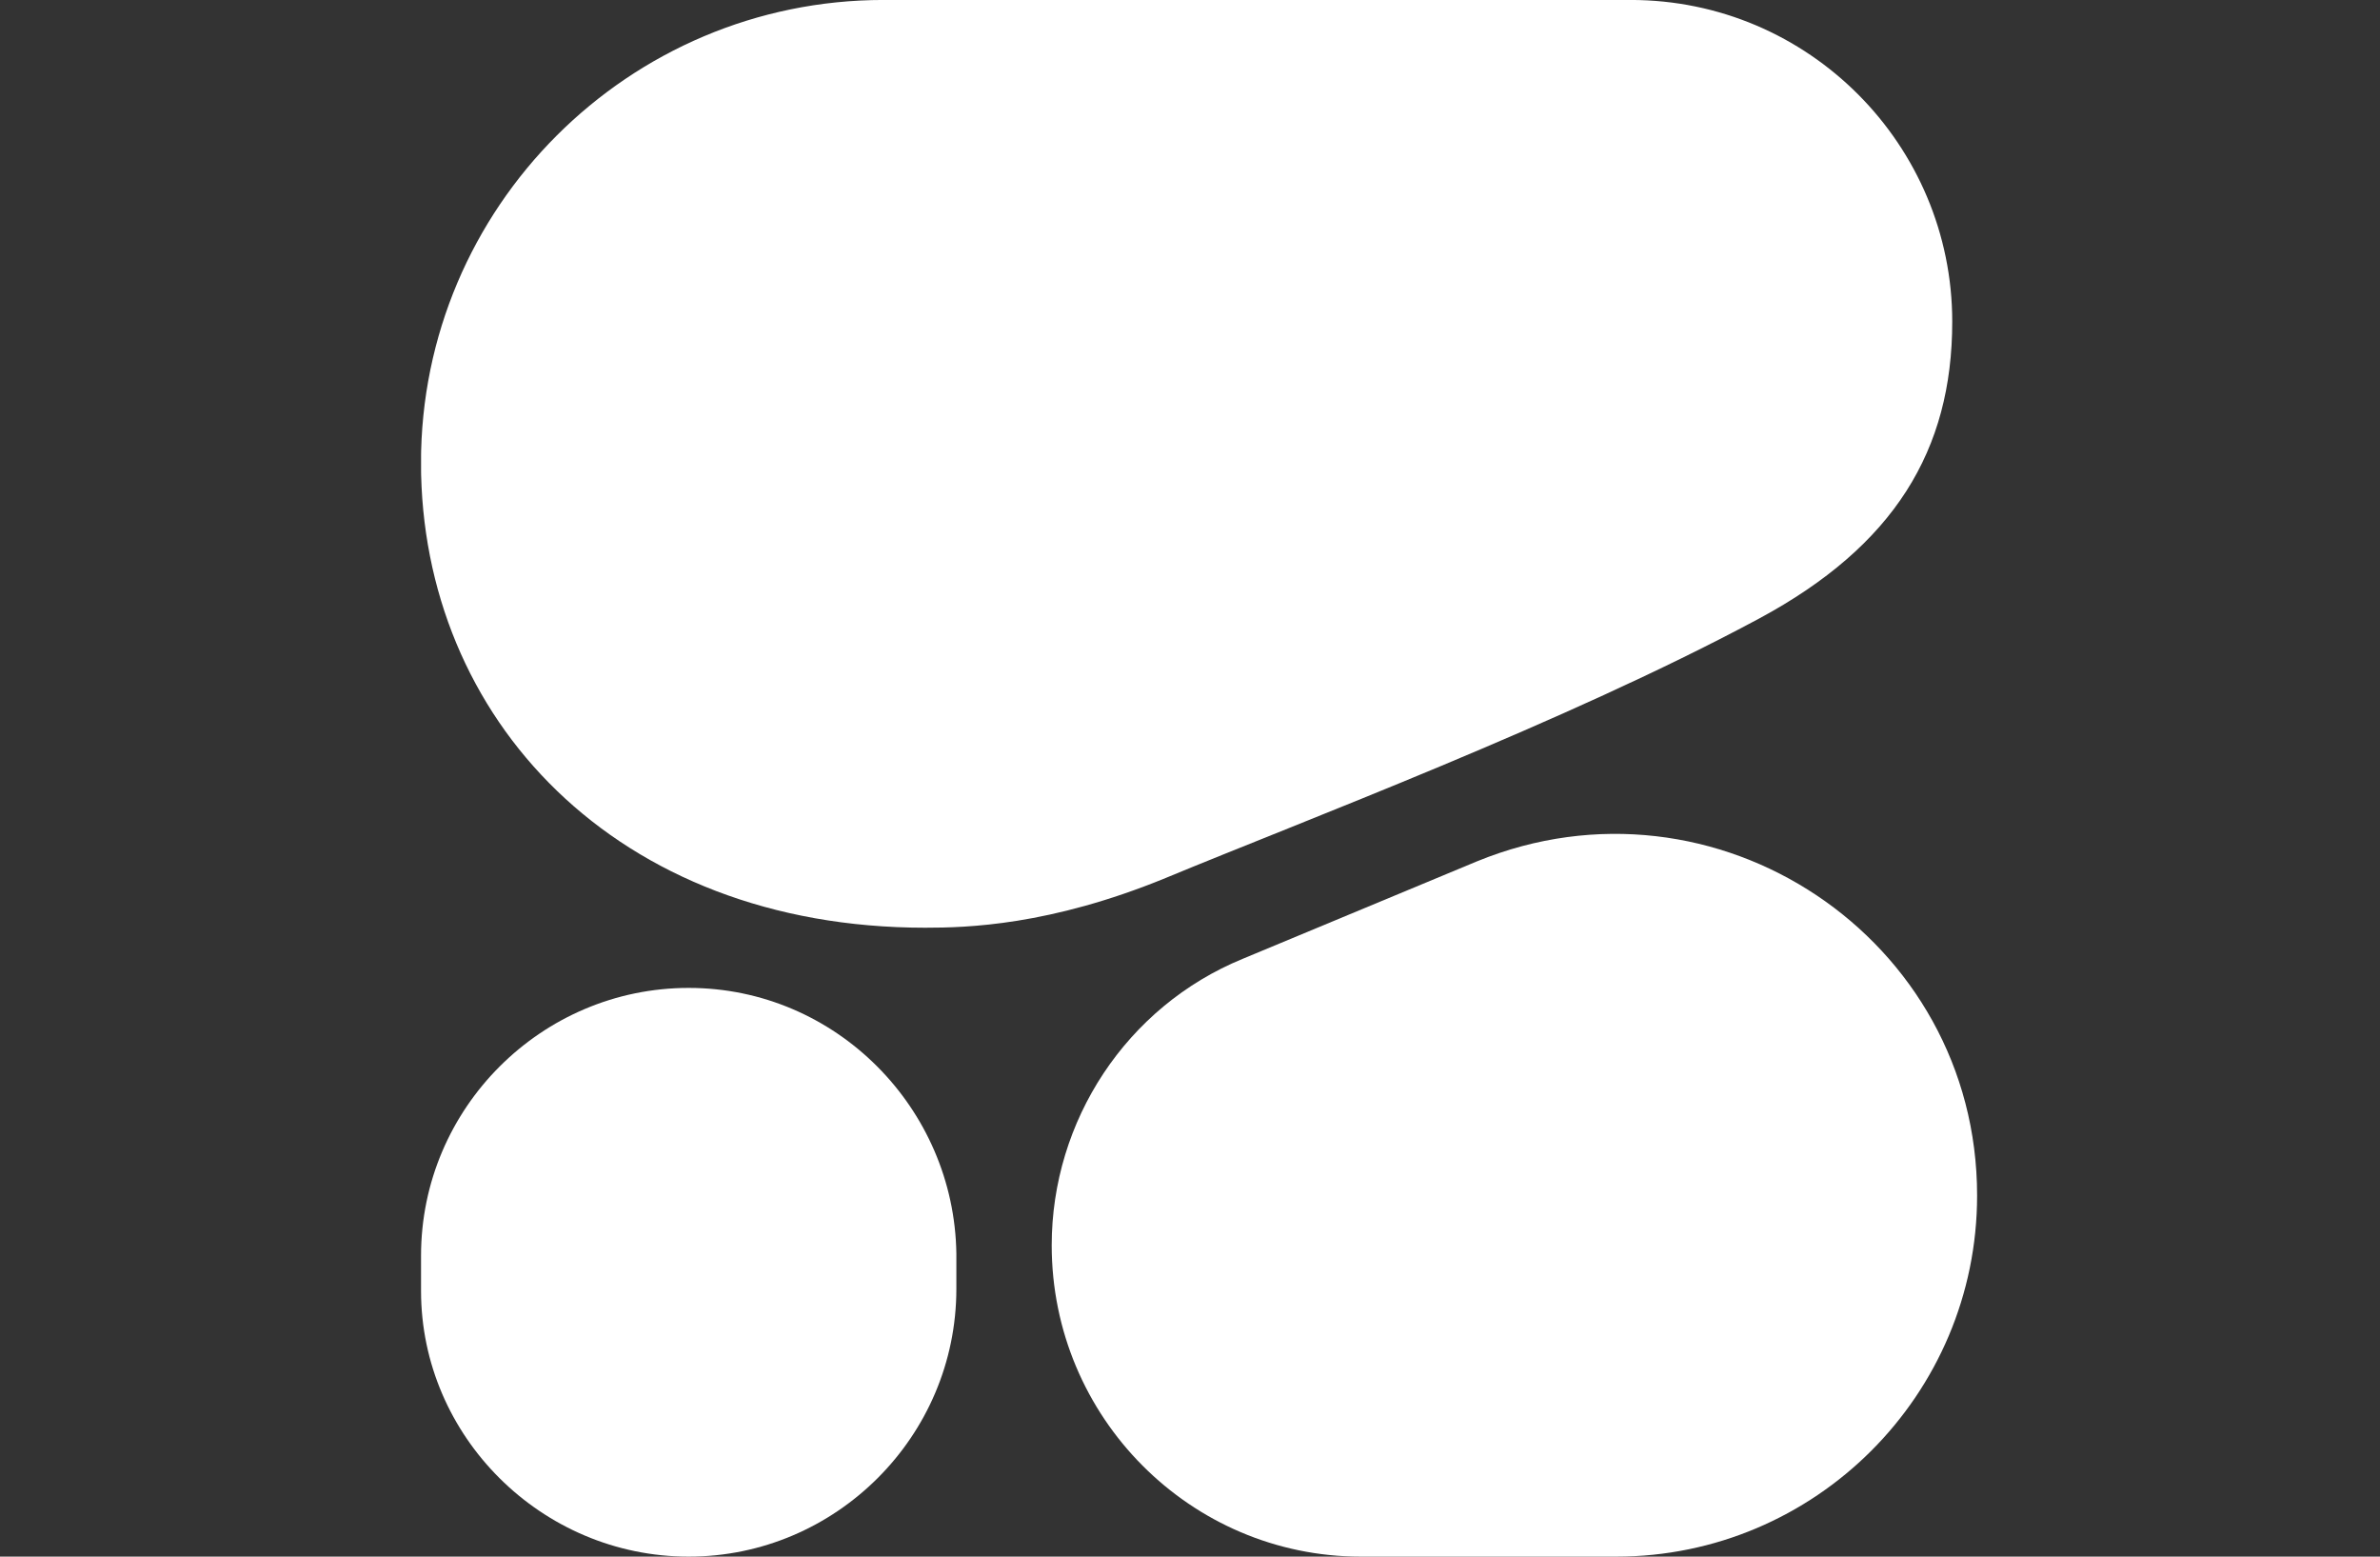 <svg width="130" height="85" viewBox="0 0 130 85" fill="none" xmlns="http://www.w3.org/2000/svg">
<rect x="0" y="0" width="130" height="85" fill="#333333" stroke="none"/>
<g clip-path="url(#clip0_3358_25114)">
<path fill-rule="evenodd" clip-rule="evenodd" d="M50.535 50.658C52.802 50.658 57.335 50.545 63.682 47.938C71.049 44.878 85.555 39.438 96.095 33.771C103.462 29.805 106.635 24.591 106.635 17.565C106.635 7.931 98.815 -0.002 89.069 -0.002H48.268C34.328 -0.002 22.995 11.331 22.995 25.271C22.995 39.211 33.648 50.658 50.535 50.658Z" fill="white"/>
<path fill-rule="evenodd" clip-rule="evenodd" d="M57.446 67.999C57.446 61.199 61.526 54.966 67.873 52.359L80.68 47.032C93.713 41.706 107.993 51.226 107.993 65.279C107.993 76.159 99.153 84.999 88.273 84.999H74.333C65.04 84.999 57.446 77.406 57.446 67.999Z" fill="white"/>
<path d="M37.618 53.945C29.571 53.945 22.998 60.519 22.998 68.565V70.492C22.998 78.425 29.571 84.999 37.618 84.999C45.665 84.999 52.238 78.425 52.238 70.379V68.452C52.125 60.519 45.665 53.945 37.618 53.945Z" fill="white"/>
</g>
<defs>
<clipPath id="clip0_3358_25114">
<rect width="85" height="85" fill="white" transform="translate(23)"/>
</clipPath>
</defs>
</svg>
